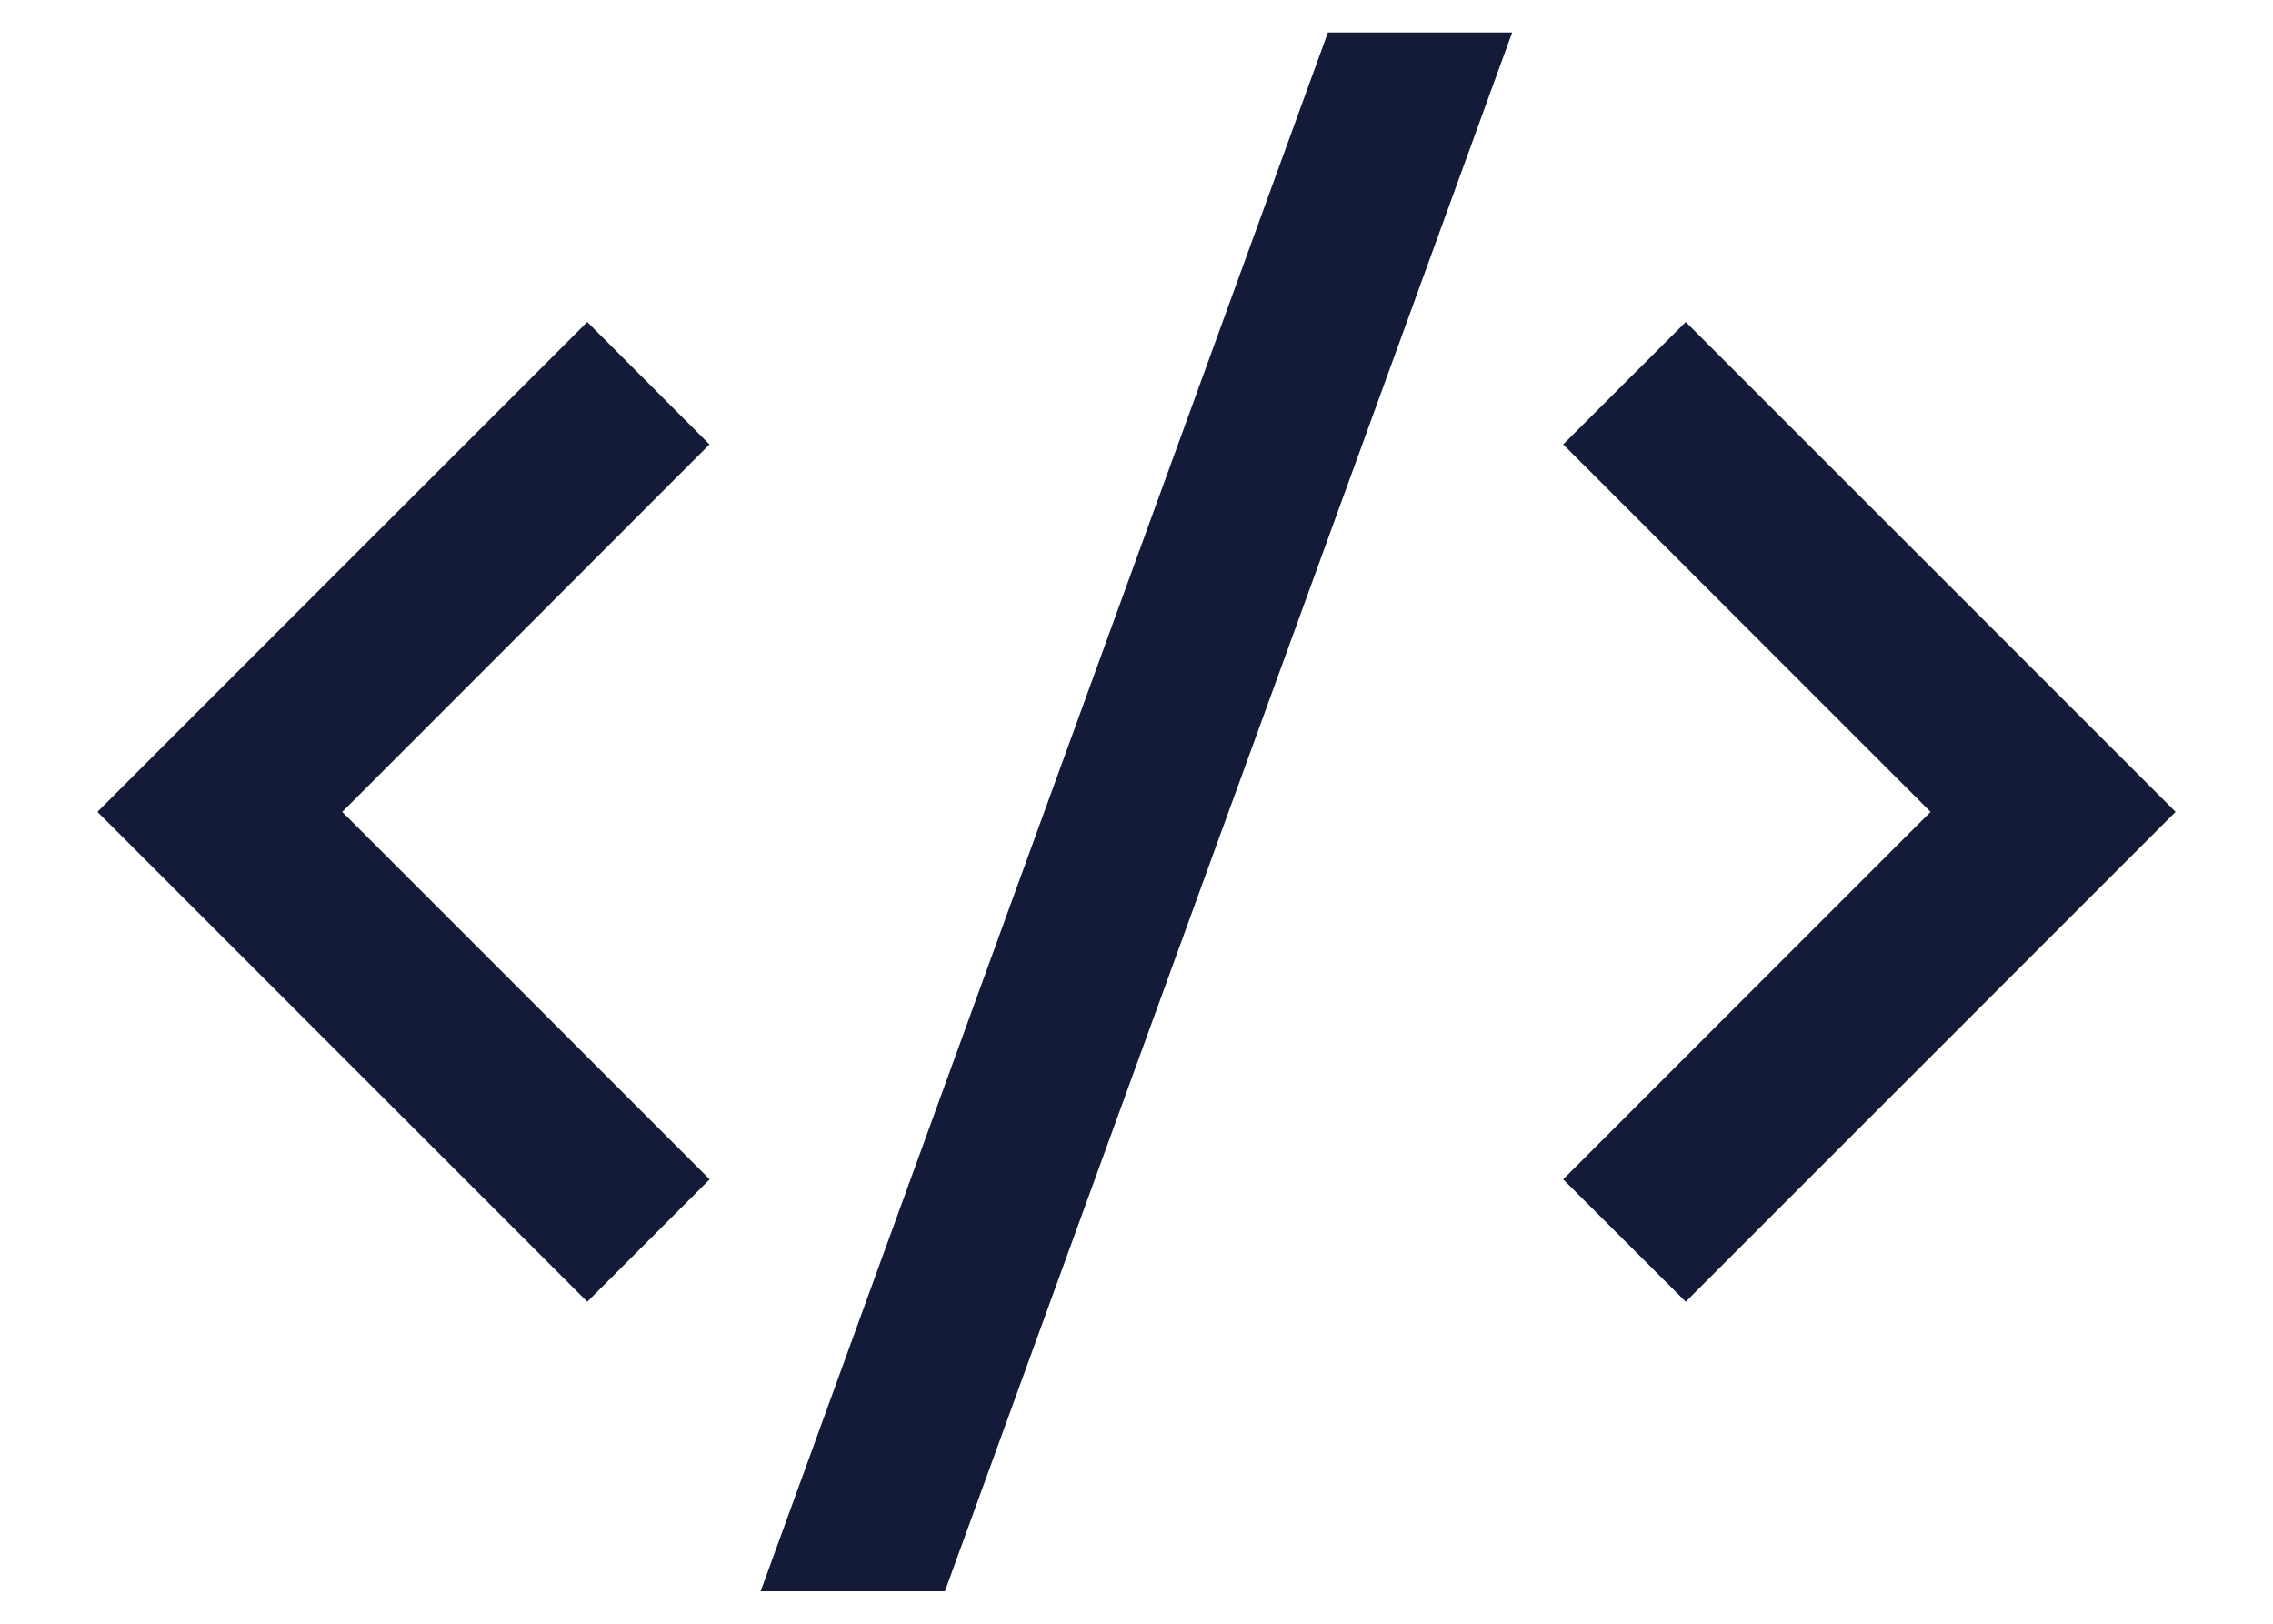 <svg width="14" height="10" viewBox="0 0 14 10" fill="none" xmlns="http://www.w3.org/2000/svg">
<path d="M13.4 5L10.383 8.017L9.628 7.263L11.891 5L9.628 2.737L10.383 1.983L13.4 5ZM2.108 5L4.371 7.263L3.617 8.017L0.6 5L3.617 1.983L4.37 2.737L2.108 5ZM5.82 9.8H4.685L8.179 0.2H9.314L5.82 9.8Z" fill="#141B38"/>
</svg>
